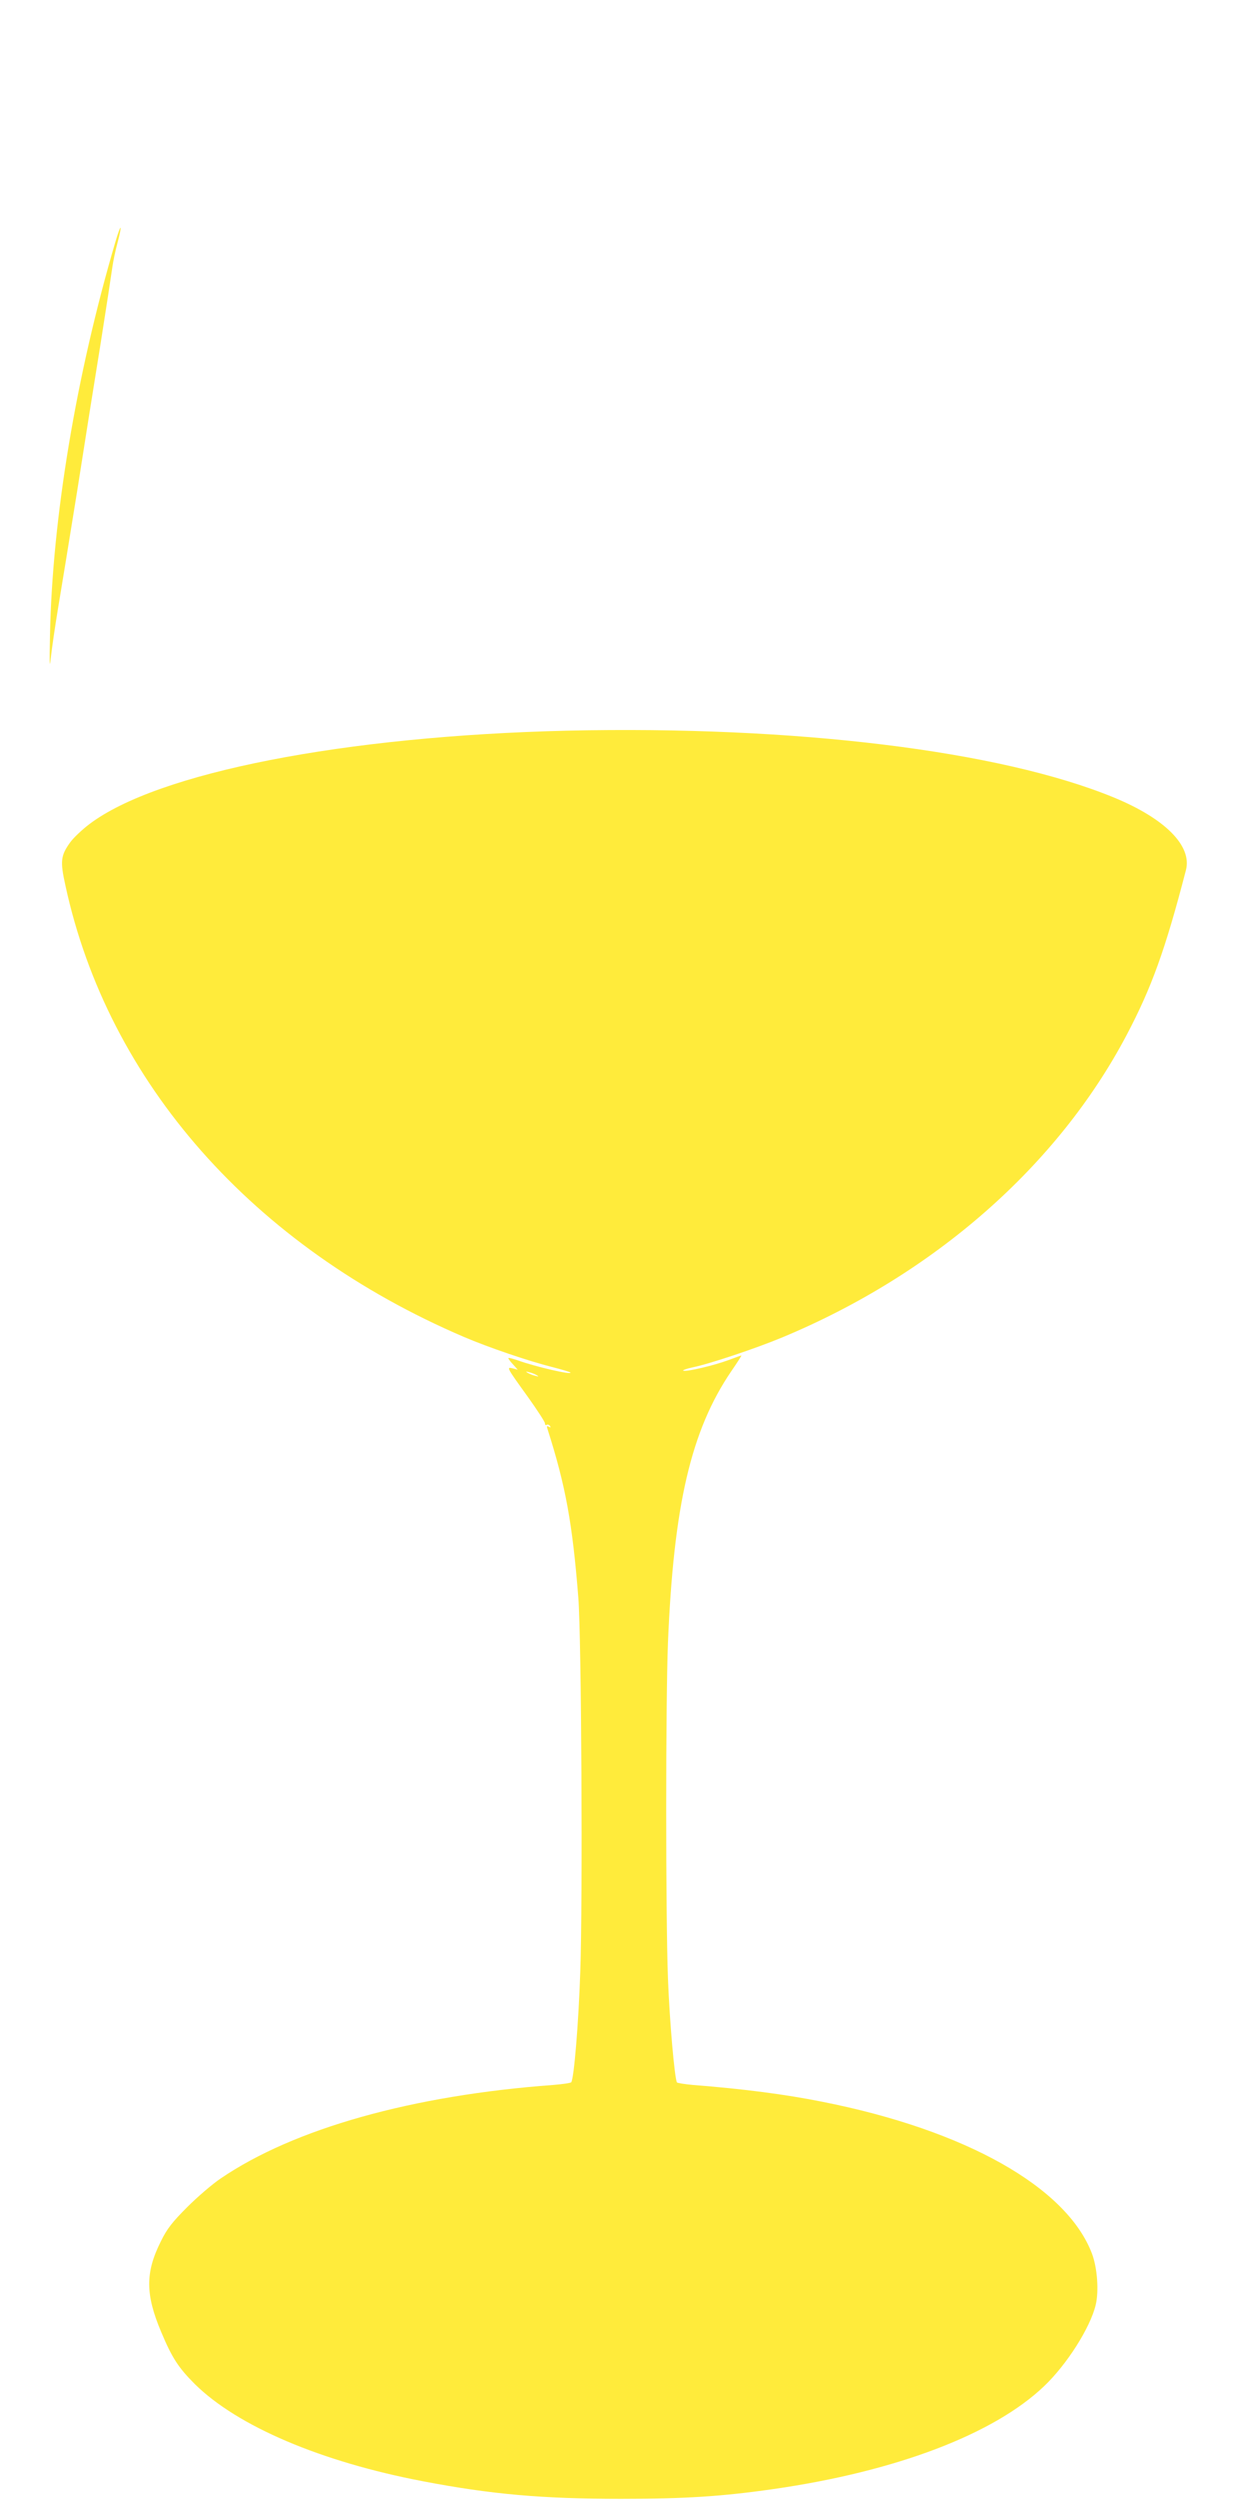 <?xml version="1.0" standalone="no"?>
<!DOCTYPE svg PUBLIC "-//W3C//DTD SVG 20010904//EN"
 "http://www.w3.org/TR/2001/REC-SVG-20010904/DTD/svg10.dtd">
<svg version="1.0" xmlns="http://www.w3.org/2000/svg"
 width="640pt" height="1280pt" viewBox="0 0 640 1280"
 preserveAspectRatio="xMidYMid meet">
<g transform="translate(0,1280) scale(0.1,-0.1)"
fill="#ffeb3b" stroke="none">
<path d="M591 11562 c-201 -683 -323 -1414 -335 -2012 -3 -146 -2 -181 4 -120
5 47 22 164 38 260 16 96 60 364 97 595 36 231 90 571 120 755 29 184 56 360
60 390 4 30 16 88 27 128 26 99 18 102 -11 4z"/>
<path d="M2905 9059 c-1141 -27 -2099 -214 -2448 -479 -37 -28 -81 -70 -97
-92 -49 -68 -53 -96 -25 -222 218 -1008 961 -1849 2040 -2311 124 -53 328
-123 455 -155 47 -12 87 -24 90 -27 14 -15 -178 29 -269 62 -24 8 -46 14 -48
12 -2 -2 8 -16 23 -32 l25 -28 -26 7 c-33 8 -32 6 79 -148 47 -66 86 -126 86
-133 0 -8 4 -12 9 -8 5 3 13 0 17 -6 5 -8 3 -9 -6 -4 -10 6 -12 3 -7 -11 93
-291 128 -483 158 -864 16 -204 23 -1551 10 -1915 -9 -270 -32 -542 -46 -566
-3 -4 -44 -10 -93 -14 -721 -53 -1326 -223 -1701 -478 -42 -28 -119 -94 -172
-147 -76 -76 -104 -111 -136 -177 -79 -158 -79 -270 2 -462 56 -134 89 -184
173 -268 218 -215 644 -397 1167 -497 350 -67 610 -90 1015 -90 326 0 515 12
780 50 626 90 1127 280 1385 526 117 111 237 300 265 417 17 71 8 190 -19 262
-129 341 -648 633 -1381 778 -189 38 -405 66 -662 86 -43 4 -80 10 -82 13 -12
20 -38 316 -46 532 -12 317 -12 1417 0 1720 29 703 118 1086 324 1389 31 45
54 81 52 81 -2 0 -32 -11 -67 -24 -73 -27 -212 -60 -230 -54 -7 2 14 10 47 17
91 19 326 98 458 153 779 324 1411 879 1764 1548 128 243 198 436 304 845 32
124 -106 263 -367 371 -584 241 -1634 369 -2800 343z m-155 -3301 c10 -6 7 -7
-10 -2 -14 3 -32 11 -40 16 -10 6 -7 7 10 2 14 -3 32 -11 40 -16z"/>
</g>
</svg>
